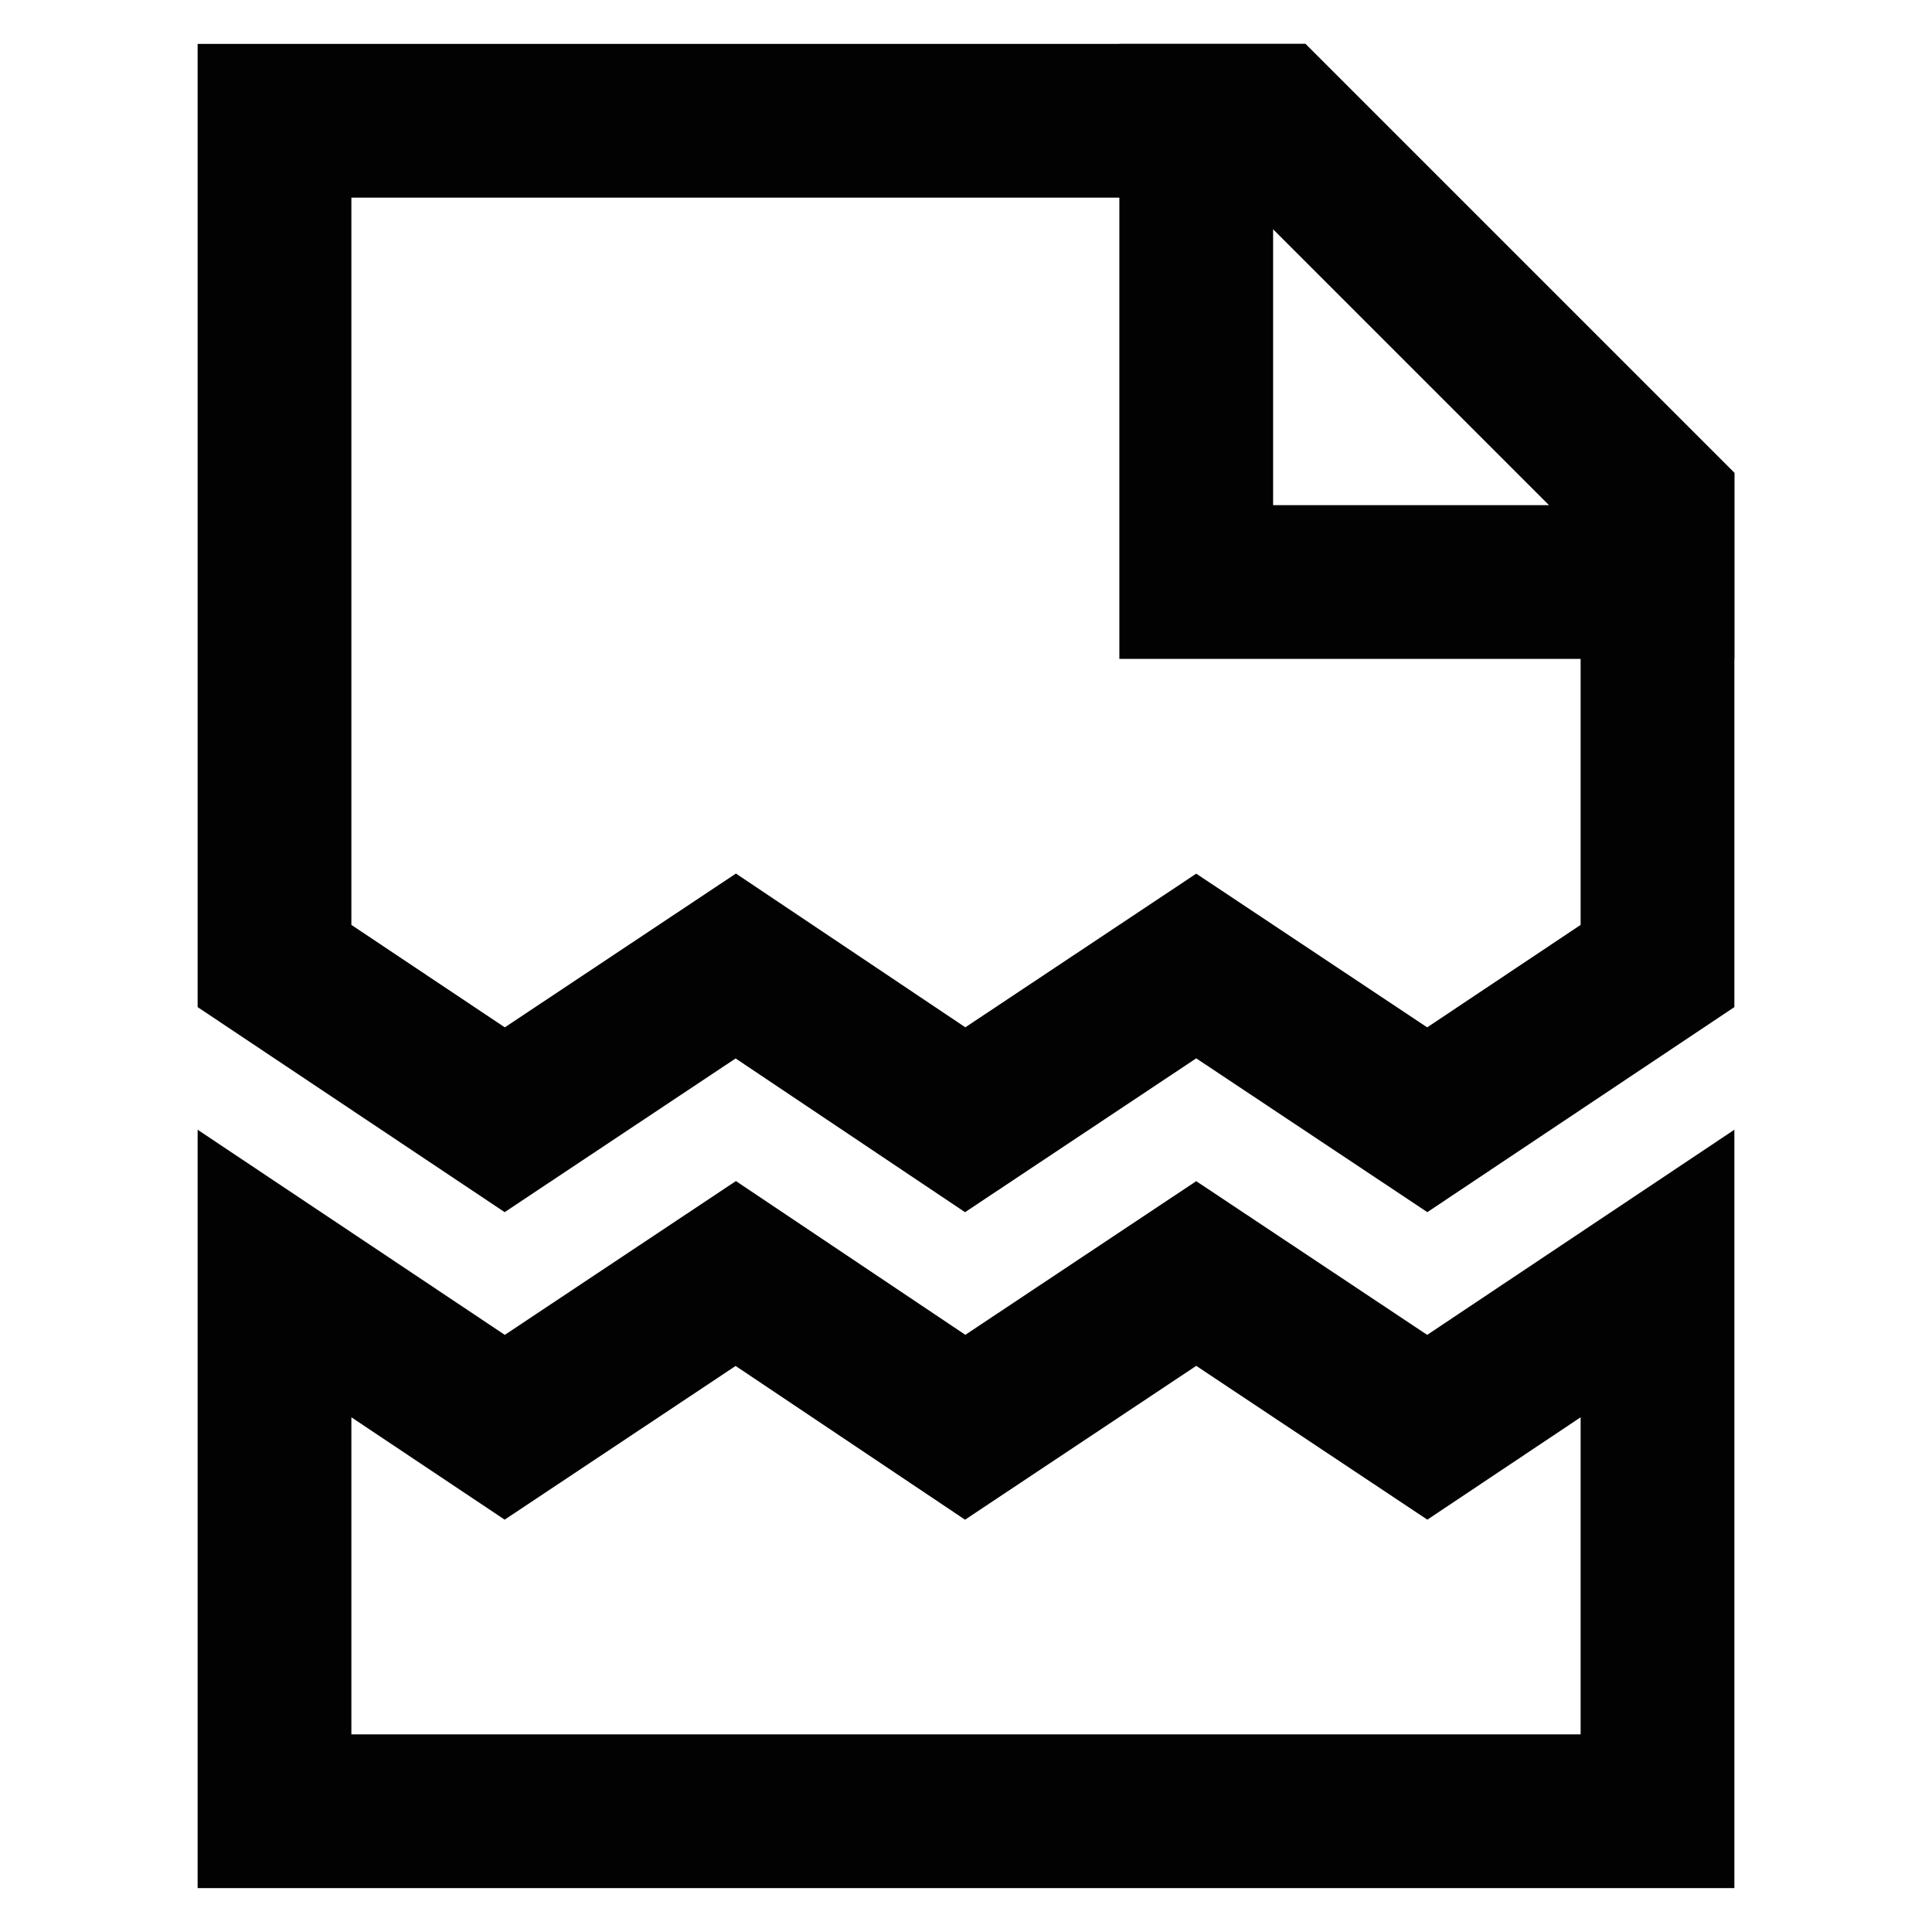 <?xml version="1.0" encoding="utf-8"?><!-- Uploaded to: SVG Repo, www.svgrepo.com, Generator: SVG Repo Mixer Tools -->
<svg width="800px" height="800px" viewBox="0 0 24 24" id="Layer_1" data-name="Layer 1" xmlns="http://www.w3.org/2000/svg"><defs><style>.cls-1{fill:none;stroke:#020202;stroke-miterlimit:10;stroke-width:1.91px;}</style></defs><polygon class="cls-1" points="20.59 6.27 20.59 7.23 14.86 7.23 14.86 1.5 15.82 1.5 20.59 6.27"/><polygon class="cls-1" points="20.59 12 17.73 13.91 14.86 12 11.99 13.91 9.14 12 6.27 13.91 3.41 12 3.41 1.5 15.82 1.5 20.59 6.27 20.59 12"/><polygon class="cls-1" points="20.59 15.82 17.73 17.73 14.86 15.82 11.99 17.73 9.14 15.82 6.27 17.73 3.41 15.82 3.41 22.5 20.59 22.5 20.59 15.82"/></svg>